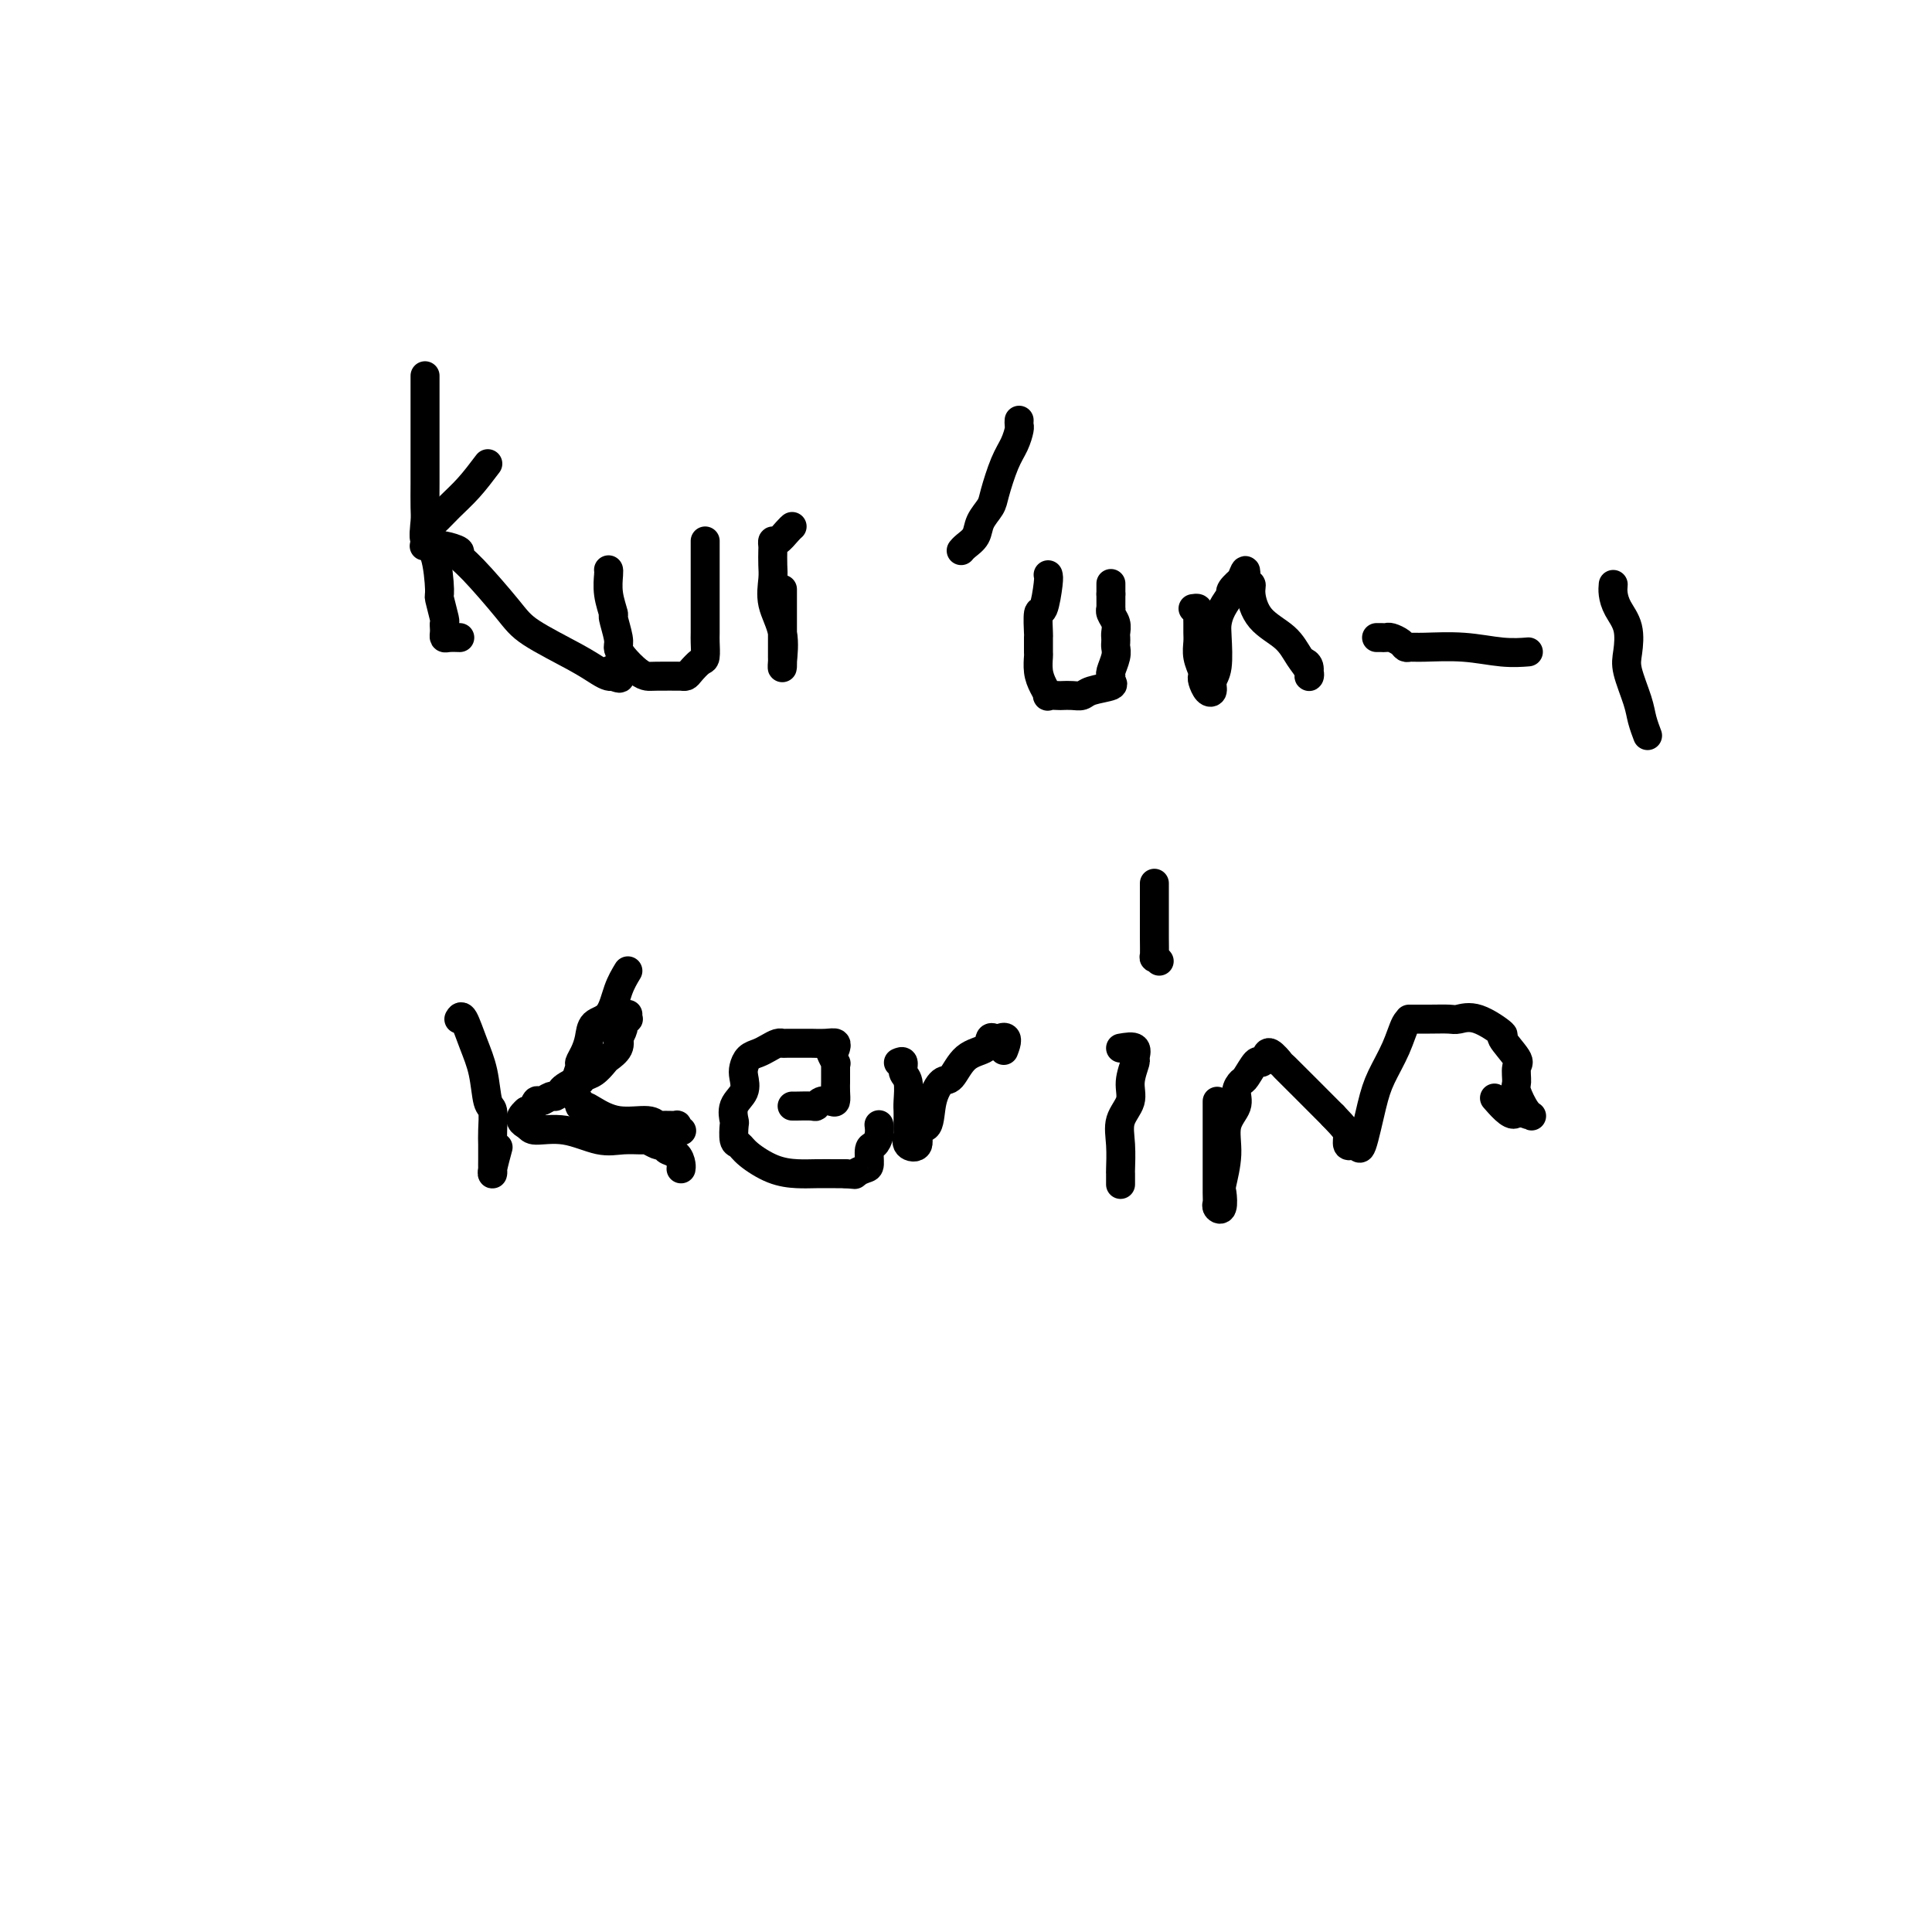 <svg viewBox='0 0 400 400' version='1.1' xmlns='http://www.w3.org/2000/svg' xmlns:xlink='http://www.w3.org/1999/xlink'><g fill='none' stroke='#000000' stroke-width='6' stroke-linecap='round' stroke-linejoin='round'><path d='M88,78c-0.000,-0.184 -0.000,-0.367 0,0c0.000,0.367 0.000,1.286 0,2c-0.000,0.714 -0.000,1.224 0,3c0.000,1.776 0.000,4.820 0,7c-0.000,2.180 -0.002,3.498 0,5c0.002,1.502 0.007,3.188 0,5c-0.007,1.812 -0.026,3.751 0,5c0.026,1.249 0.097,1.809 0,3c-0.097,1.191 -0.362,3.013 0,4c0.362,0.987 1.351,1.139 2,3c0.649,1.861 0.959,5.430 1,7c0.041,1.570 -0.185,1.141 0,2c0.185,0.859 0.781,3.004 1,4c0.219,0.996 0.060,0.841 0,1c-0.060,0.159 -0.023,0.631 0,1c0.023,0.369 0.031,0.635 0,1c-0.031,0.365 -0.101,0.830 0,1c0.101,0.170 0.373,0.046 1,0c0.627,-0.046 1.608,-0.013 2,0c0.392,0.013 0.196,0.007 0,0'/><path d='M101,96c-1.312,1.739 -2.625,3.478 -4,5c-1.375,1.522 -2.813,2.828 -4,4c-1.187,1.172 -2.124,2.209 -3,3c-0.876,0.791 -1.693,1.337 -2,2c-0.307,0.663 -0.106,1.445 0,2c0.106,0.555 0.117,0.884 0,1c-0.117,0.116 -0.362,0.020 0,0c0.362,-0.020 1.332,0.037 2,0c0.668,-0.037 1.036,-0.170 2,0c0.964,0.170 2.525,0.641 3,1c0.475,0.359 -0.134,0.606 0,1c0.134,0.394 1.012,0.935 3,3c1.988,2.065 5.086,5.653 7,8c1.914,2.347 2.646,3.452 5,5c2.354,1.548 6.332,3.539 9,5c2.668,1.461 4.026,2.393 5,3c0.974,0.607 1.564,0.888 2,1c0.436,0.112 0.718,0.056 1,0'/><path d='M127,140c2.644,1.178 0.756,-0.378 0,-1c-0.756,-0.622 -0.378,-0.311 0,0'/><path d='M126,118c-0.009,-0.024 -0.017,-0.049 0,0c0.017,0.049 0.061,0.170 0,1c-0.061,0.830 -0.227,2.368 0,4c0.227,1.632 0.847,3.356 1,4c0.153,0.644 -0.160,0.207 0,1c0.160,0.793 0.792,2.815 1,4c0.208,1.185 -0.008,1.533 0,2c0.008,0.467 0.242,1.053 1,2c0.758,0.947 2.042,2.254 3,3c0.958,0.746 1.590,0.932 2,1c0.410,0.068 0.596,0.019 2,0c1.404,-0.019 4.024,-0.007 5,0c0.976,0.007 0.306,0.009 0,0c-0.306,-0.009 -0.250,-0.028 0,0c0.250,0.028 0.694,0.102 1,0c0.306,-0.102 0.474,-0.382 1,-1c0.526,-0.618 1.409,-1.574 2,-2c0.591,-0.426 0.890,-0.320 1,-1c0.110,-0.680 0.029,-2.145 0,-3c-0.029,-0.855 -0.008,-1.098 0,-2c0.008,-0.902 0.002,-2.461 0,-4c-0.002,-1.539 -0.001,-3.057 0,-4c0.001,-0.943 0.000,-1.311 0,-2c-0.000,-0.689 -0.000,-1.700 0,-3c0.000,-1.300 0.000,-2.888 0,-4c-0.000,-1.112 -0.000,-1.746 0,-2c0.000,-0.254 0.000,-0.127 0,0'/><path d='M162,122c-0.000,0.037 -0.000,0.074 0,1c0.000,0.926 0.000,2.739 0,4c-0.000,1.261 -0.000,1.968 0,3c0.000,1.032 0.000,2.389 0,3c-0.000,0.611 -0.001,0.476 0,1c0.001,0.524 0.002,1.706 0,2c-0.002,0.294 -0.008,-0.300 0,0c0.008,0.300 0.030,1.493 0,2c-0.030,0.507 -0.113,0.327 0,-1c0.113,-1.327 0.423,-3.802 0,-6c-0.423,-2.198 -1.577,-4.119 -2,-6c-0.423,-1.881 -0.114,-3.724 0,-5c0.114,-1.276 0.033,-1.986 0,-3c-0.033,-1.014 -0.016,-2.331 0,-3c0.016,-0.669 0.032,-0.691 0,-1c-0.032,-0.309 -0.114,-0.906 0,-1c0.114,-0.094 0.422,0.315 1,0c0.578,-0.315 1.425,-1.354 2,-2c0.575,-0.646 0.879,-0.899 1,-1c0.121,-0.101 0.061,-0.051 0,0'/><path d='M211,87c-0.018,0.380 -0.036,0.759 0,1c0.036,0.241 0.127,0.343 0,1c-0.127,0.657 -0.472,1.869 -1,3c-0.528,1.131 -1.240,2.179 -2,4c-0.760,1.821 -1.569,4.414 -2,6c-0.431,1.586 -0.483,2.166 -1,3c-0.517,0.834 -1.498,1.922 -2,3c-0.502,1.078 -0.526,2.145 -1,3c-0.474,0.855 -1.397,1.500 -2,2c-0.603,0.500 -0.887,0.857 -1,1c-0.113,0.143 -0.057,0.071 0,0'/><path d='M217,119c0.083,0.277 0.166,0.555 0,2c-0.166,1.445 -0.580,4.058 -1,5c-0.420,0.942 -0.844,0.211 -1,1c-0.156,0.789 -0.042,3.096 0,4c0.042,0.904 0.014,0.405 0,1c-0.014,0.595 -0.014,2.282 0,3c0.014,0.718 0.040,0.465 0,1c-0.040,0.535 -0.147,1.856 0,3c0.147,1.144 0.549,2.110 1,3c0.451,0.890 0.950,1.702 1,2c0.050,0.298 -0.348,0.081 0,0c0.348,-0.081 1.442,-0.025 2,0c0.558,0.025 0.581,0.018 1,0c0.419,-0.018 1.233,-0.046 2,0c0.767,0.046 1.488,0.167 2,0c0.512,-0.167 0.816,-0.620 2,-1c1.184,-0.380 3.249,-0.686 4,-1c0.751,-0.314 0.187,-0.637 0,-1c-0.187,-0.363 0.002,-0.766 0,-1c-0.002,-0.234 -0.197,-0.301 0,-1c0.197,-0.699 0.784,-2.032 1,-3c0.216,-0.968 0.059,-1.572 0,-2c-0.059,-0.428 -0.020,-0.681 0,-1c0.020,-0.319 0.019,-0.702 0,-1c-0.019,-0.298 -0.058,-0.509 0,-1c0.058,-0.491 0.212,-1.263 0,-2c-0.212,-0.737 -0.789,-1.441 -1,-2c-0.211,-0.559 -0.057,-0.975 0,-1c0.057,-0.025 0.015,0.339 0,0c-0.015,-0.339 -0.004,-1.383 0,-2c0.004,-0.617 0.002,-0.809 0,-1'/><path d='M230,123c0.000,-3.107 0.000,-1.375 0,-1c-0.000,0.375 0.000,-0.607 0,-1c0.000,-0.393 0.000,-0.196 0,0'/><path d='M247,126c0.423,-0.066 0.846,-0.132 1,0c0.154,0.132 0.040,0.460 0,1c-0.040,0.540 -0.007,1.290 0,2c0.007,0.710 -0.012,1.381 0,2c0.012,0.619 0.055,1.187 0,2c-0.055,0.813 -0.208,1.871 0,3c0.208,1.129 0.778,2.328 1,3c0.222,0.672 0.097,0.815 0,1c-0.097,0.185 -0.166,0.412 0,1c0.166,0.588 0.566,1.539 1,2c0.434,0.461 0.900,0.434 1,0c0.100,-0.434 -0.168,-1.273 0,-2c0.168,-0.727 0.770,-1.341 1,-3c0.230,-1.659 0.086,-4.363 0,-6c-0.086,-1.637 -0.116,-2.206 0,-3c0.116,-0.794 0.378,-1.814 1,-3c0.622,-1.186 1.603,-2.539 2,-3c0.397,-0.461 0.209,-0.031 0,0c-0.209,0.031 -0.441,-0.338 0,-1c0.441,-0.662 1.555,-1.618 2,-2c0.445,-0.382 0.223,-0.191 0,0'/><path d='M257,120c1.245,-3.604 0.858,-1.115 1,0c0.142,1.115 0.814,0.858 1,1c0.186,0.142 -0.114,0.685 0,2c0.114,1.315 0.643,3.401 2,5c1.357,1.599 3.541,2.709 5,4c1.459,1.291 2.191,2.763 3,4c0.809,1.237 1.695,2.240 2,3c0.305,0.760 0.030,1.276 0,1c-0.030,-0.276 0.184,-1.343 0,-2c-0.184,-0.657 -0.767,-0.902 -1,-1c-0.233,-0.098 -0.117,-0.049 0,0'/><path d='M285,132c0.325,-0.006 0.651,-0.012 1,0c0.349,0.012 0.723,0.042 1,0c0.277,-0.042 0.457,-0.154 1,0c0.543,0.154 1.447,0.576 2,1c0.553,0.424 0.754,0.849 1,1c0.246,0.151 0.536,0.026 1,0c0.464,-0.026 1.102,0.045 3,0c1.898,-0.045 5.055,-0.208 8,0c2.945,0.208 5.677,0.787 8,1c2.323,0.213 4.235,0.061 5,0c0.765,-0.061 0.382,-0.030 0,0'/><path d='M334,121c-0.054,0.592 -0.107,1.184 0,2c0.107,0.816 0.375,1.856 1,3c0.625,1.144 1.606,2.392 2,4c0.394,1.608 0.200,3.577 0,5c-0.200,1.423 -0.407,2.301 0,4c0.407,1.699 1.429,4.218 2,6c0.571,1.782 0.692,2.826 1,4c0.308,1.174 0.802,2.478 1,3c0.198,0.522 0.099,0.261 0,0'/><path d='M95,211c0.251,-0.431 0.502,-0.861 1,0c0.498,0.861 1.244,3.014 2,5c0.756,1.986 1.523,3.805 2,6c0.477,2.195 0.664,4.766 1,6c0.336,1.234 0.822,1.132 1,2c0.178,0.868 0.048,2.706 0,4c-0.048,1.294 -0.014,2.046 0,3c0.014,0.954 0.007,2.111 0,3c-0.007,0.889 -0.016,1.509 0,2c0.016,0.491 0.056,0.853 0,1c-0.056,0.147 -0.207,0.078 0,-1c0.207,-1.078 0.774,-3.165 1,-4c0.226,-0.835 0.113,-0.417 0,0'/><path d='M130,201c-0.703,1.166 -1.407,2.332 -2,4c-0.593,1.668 -1.077,3.838 -2,5c-0.923,1.162 -2.285,1.317 -3,2c-0.715,0.683 -0.784,1.893 -1,3c-0.216,1.107 -0.580,2.112 -1,3c-0.420,0.888 -0.897,1.661 -1,2c-0.103,0.339 0.167,0.245 0,1c-0.167,0.755 -0.773,2.359 -1,3c-0.227,0.641 -0.076,0.319 0,0c0.076,-0.319 0.076,-0.636 0,0c-0.076,0.636 -0.227,2.225 0,3c0.227,0.775 0.830,0.737 1,1c0.170,0.263 -0.095,0.826 0,1c0.095,0.174 0.551,-0.041 1,0c0.449,0.041 0.892,0.336 2,1c1.108,0.664 2.883,1.695 5,2c2.117,0.305 4.577,-0.115 6,0c1.423,0.115 1.811,0.767 2,1c0.189,0.233 0.181,0.049 1,0c0.819,-0.049 2.467,0.038 3,0c0.533,-0.038 -0.049,-0.203 0,0c0.049,0.203 0.728,0.772 1,1c0.272,0.228 0.136,0.114 0,0'/><path d='M173,217c-0.036,0.113 -0.073,0.227 0,0c0.073,-0.227 0.254,-0.793 0,-1c-0.254,-0.207 -0.943,-0.055 -2,0c-1.057,0.055 -2.482,0.014 -3,0c-0.518,-0.014 -0.131,-0.001 -1,0c-0.869,0.001 -2.995,-0.011 -4,0c-1.005,0.011 -0.889,0.043 -1,0c-0.111,-0.043 -0.450,-0.163 -1,0c-0.550,0.163 -1.311,0.609 -2,1c-0.689,0.391 -1.307,0.727 -2,1c-0.693,0.273 -1.461,0.484 -2,1c-0.539,0.516 -0.848,1.337 -1,2c-0.152,0.663 -0.146,1.170 0,2c0.146,0.830 0.431,1.984 0,3c-0.431,1.016 -1.577,1.893 -2,3c-0.423,1.107 -0.124,2.445 0,3c0.124,0.555 0.072,0.327 0,1c-0.072,0.673 -0.165,2.247 0,3c0.165,0.753 0.588,0.685 1,1c0.412,0.315 0.814,1.013 2,2c1.186,0.987 3.158,2.265 5,3c1.842,0.735 3.556,0.929 5,1c1.444,0.071 2.620,0.019 4,0c1.380,-0.019 2.966,-0.005 4,0c1.034,0.005 1.517,0.003 2,0'/><path d='M175,243c2.669,0.211 1.842,0.240 2,0c0.158,-0.240 1.300,-0.749 2,-1c0.700,-0.251 0.958,-0.243 1,-1c0.042,-0.757 -0.132,-2.280 0,-3c0.132,-0.720 0.571,-0.638 1,-1c0.429,-0.362 0.847,-1.169 1,-2c0.153,-0.831 0.041,-1.685 0,-2c-0.041,-0.315 -0.012,-0.090 0,0c0.012,0.090 0.006,0.045 0,0'/><path d='M186,220c0.453,-0.195 0.906,-0.390 1,0c0.094,0.390 -0.171,1.364 0,2c0.171,0.636 0.778,0.934 1,2c0.222,1.066 0.060,2.900 0,4c-0.060,1.100 -0.018,1.464 0,2c0.018,0.536 0.013,1.243 0,2c-0.013,0.757 -0.034,1.565 0,2c0.034,0.435 0.121,0.499 0,1c-0.121,0.501 -0.451,1.440 0,2c0.451,0.560 1.682,0.741 2,0c0.318,-0.741 -0.277,-2.405 0,-3c0.277,-0.595 1.427,-0.120 2,-1c0.573,-0.880 0.571,-3.113 1,-5c0.429,-1.887 1.291,-3.427 2,-4c0.709,-0.573 1.265,-0.178 2,-1c0.735,-0.822 1.650,-2.861 3,-4c1.350,-1.139 3.135,-1.377 4,-2c0.865,-0.623 0.810,-1.629 1,-2c0.190,-0.371 0.626,-0.106 1,0c0.374,0.106 0.687,0.053 1,0'/><path d='M207,215c2.089,-0.956 1.311,1.156 1,2c-0.311,0.844 -0.156,0.422 0,0'/><path d='M232,217c1.277,-0.222 2.554,-0.443 3,0c0.446,0.443 0.059,1.552 0,2c-0.059,0.448 0.208,0.235 0,1c-0.208,0.765 -0.893,2.507 -1,4c-0.107,1.493 0.364,2.738 0,4c-0.364,1.262 -1.562,2.542 -2,4c-0.438,1.458 -0.117,3.095 0,5c0.117,1.905 0.031,4.078 0,5c-0.031,0.922 -0.008,0.594 0,1c0.008,0.406 0.002,1.544 0,2c-0.002,0.456 -0.001,0.228 0,0'/><path d='M252,228c0.000,0.415 0.000,0.829 0,1c-0.000,0.171 -0.000,0.098 0,1c0.000,0.902 0.000,2.781 0,4c-0.000,1.219 -0.001,1.780 0,3c0.001,1.220 0.004,3.100 0,5c-0.004,1.900 -0.015,3.819 0,5c0.015,1.181 0.055,1.624 0,2c-0.055,0.376 -0.207,0.686 0,1c0.207,0.314 0.771,0.633 1,0c0.229,-0.633 0.122,-2.217 0,-3c-0.122,-0.783 -0.258,-0.765 0,-2c0.258,-1.235 0.909,-3.722 1,-6c0.091,-2.278 -0.380,-4.348 0,-6c0.380,-1.652 1.611,-2.885 2,-4c0.389,-1.115 -0.065,-2.112 0,-3c0.065,-0.888 0.648,-1.666 1,-2c0.352,-0.334 0.474,-0.225 1,-1c0.526,-0.775 1.456,-2.434 2,-3c0.544,-0.566 0.702,-0.040 1,0c0.298,0.040 0.734,-0.406 1,-1c0.266,-0.594 0.360,-1.334 1,-1c0.640,0.334 1.826,1.744 2,2c0.174,0.256 -0.665,-0.641 1,1c1.665,1.641 5.832,5.821 10,10'/><path d='M276,231c2.703,2.798 2.961,3.292 3,4c0.039,0.708 -0.141,1.628 0,2c0.141,0.372 0.603,0.194 1,0c0.397,-0.194 0.729,-0.406 1,0c0.271,0.406 0.482,1.429 1,0c0.518,-1.429 1.345,-5.311 2,-8c0.655,-2.689 1.139,-4.185 2,-6c0.861,-1.815 2.098,-3.950 3,-6c0.902,-2.050 1.467,-4.013 2,-5c0.533,-0.987 1.034,-0.996 1,-1c-0.034,-0.004 -0.602,-0.004 0,0c0.602,0.004 2.373,0.012 4,0c1.627,-0.012 3.109,-0.046 4,0c0.891,0.046 1.193,0.170 2,0c0.807,-0.170 2.121,-0.633 4,0c1.879,0.633 4.322,2.362 5,3c0.678,0.638 -0.408,0.185 0,1c0.408,0.815 2.312,2.898 3,4c0.688,1.102 0.162,1.224 0,2c-0.162,0.776 0.039,2.205 0,3c-0.039,0.795 -0.320,0.955 0,2c0.320,1.045 1.240,2.974 2,4c0.760,1.026 1.360,1.150 1,1c-0.360,-0.150 -1.680,-0.575 -3,-1'/><path d='M314,230c-0.422,2.044 -2.978,-0.844 -4,-2c-1.022,-1.156 -0.511,-0.578 0,0'/><path d='M240,199c-0.423,-0.523 -0.845,-1.047 -1,-1c-0.155,0.047 -0.041,0.663 0,0c0.041,-0.663 0.011,-2.606 0,-4c-0.011,-1.394 -0.003,-2.239 0,-3c0.003,-0.761 0.001,-1.437 0,-2c-0.001,-0.563 -0.000,-1.013 0,-2c0.000,-0.987 0.000,-2.512 0,-3c-0.000,-0.488 -0.000,0.061 0,0c0.000,-0.061 0.000,-0.732 0,-1c-0.000,-0.268 -0.000,-0.134 0,0'/><path d='M172,217c-0.113,0.194 -0.226,0.389 0,1c0.226,0.611 0.793,1.639 1,2c0.207,0.361 0.056,0.057 0,0c-0.056,-0.057 -0.015,0.134 0,1c0.015,0.866 0.005,2.408 0,3c-0.005,0.592 -0.003,0.236 0,0c0.003,-0.236 0.008,-0.351 0,0c-0.008,0.351 -0.030,1.170 0,2c0.030,0.830 0.112,1.672 0,2c-0.112,0.328 -0.419,0.140 -1,0c-0.581,-0.140 -1.438,-0.234 -2,0c-0.562,0.234 -0.830,0.795 -1,1c-0.170,0.205 -0.241,0.055 -1,0c-0.759,-0.055 -2.204,-0.015 -3,0c-0.796,0.015 -0.942,0.004 -1,0c-0.058,-0.004 -0.029,-0.002 0,0'/><path d='M130,210c-0.032,0.449 -0.065,0.899 0,1c0.065,0.101 0.227,-0.146 0,0c-0.227,0.146 -0.844,0.686 -1,1c-0.156,0.314 0.147,0.403 0,1c-0.147,0.597 -0.746,1.703 -1,2c-0.254,0.297 -0.165,-0.215 0,0c0.165,0.215 0.405,1.156 0,2c-0.405,0.844 -1.457,1.589 -2,2c-0.543,0.411 -0.578,0.488 -1,1c-0.422,0.512 -1.230,1.461 -2,2c-0.770,0.539 -1.502,0.669 -2,1c-0.498,0.331 -0.764,0.863 -1,1c-0.236,0.137 -0.443,-0.122 -1,0c-0.557,0.122 -1.462,0.626 -2,1c-0.538,0.374 -0.707,0.620 -1,1c-0.293,0.380 -0.708,0.894 -1,1c-0.292,0.106 -0.459,-0.195 -1,0c-0.541,0.195 -1.454,0.887 -2,1c-0.546,0.113 -0.724,-0.354 -1,0c-0.276,0.354 -0.650,1.530 -1,2c-0.350,0.470 -0.675,0.235 -1,0'/><path d='M109,230c-2.215,1.848 -0.754,2.467 0,3c0.754,0.533 0.801,0.980 2,1c1.199,0.020 3.549,-0.388 6,0c2.451,0.388 5.003,1.572 7,2c1.997,0.428 3.438,0.101 5,0c1.562,-0.101 3.246,0.025 4,0c0.754,-0.025 0.579,-0.200 1,0c0.421,0.200 1.440,0.773 2,1c0.560,0.227 0.662,0.106 1,0c0.338,-0.106 0.914,-0.196 1,0c0.086,0.196 -0.317,0.680 0,1c0.317,0.320 1.353,0.478 2,1c0.647,0.522 0.905,1.410 1,2c0.095,0.590 0.027,0.883 0,1c-0.027,0.117 -0.014,0.059 0,0'/></g>
</svg>